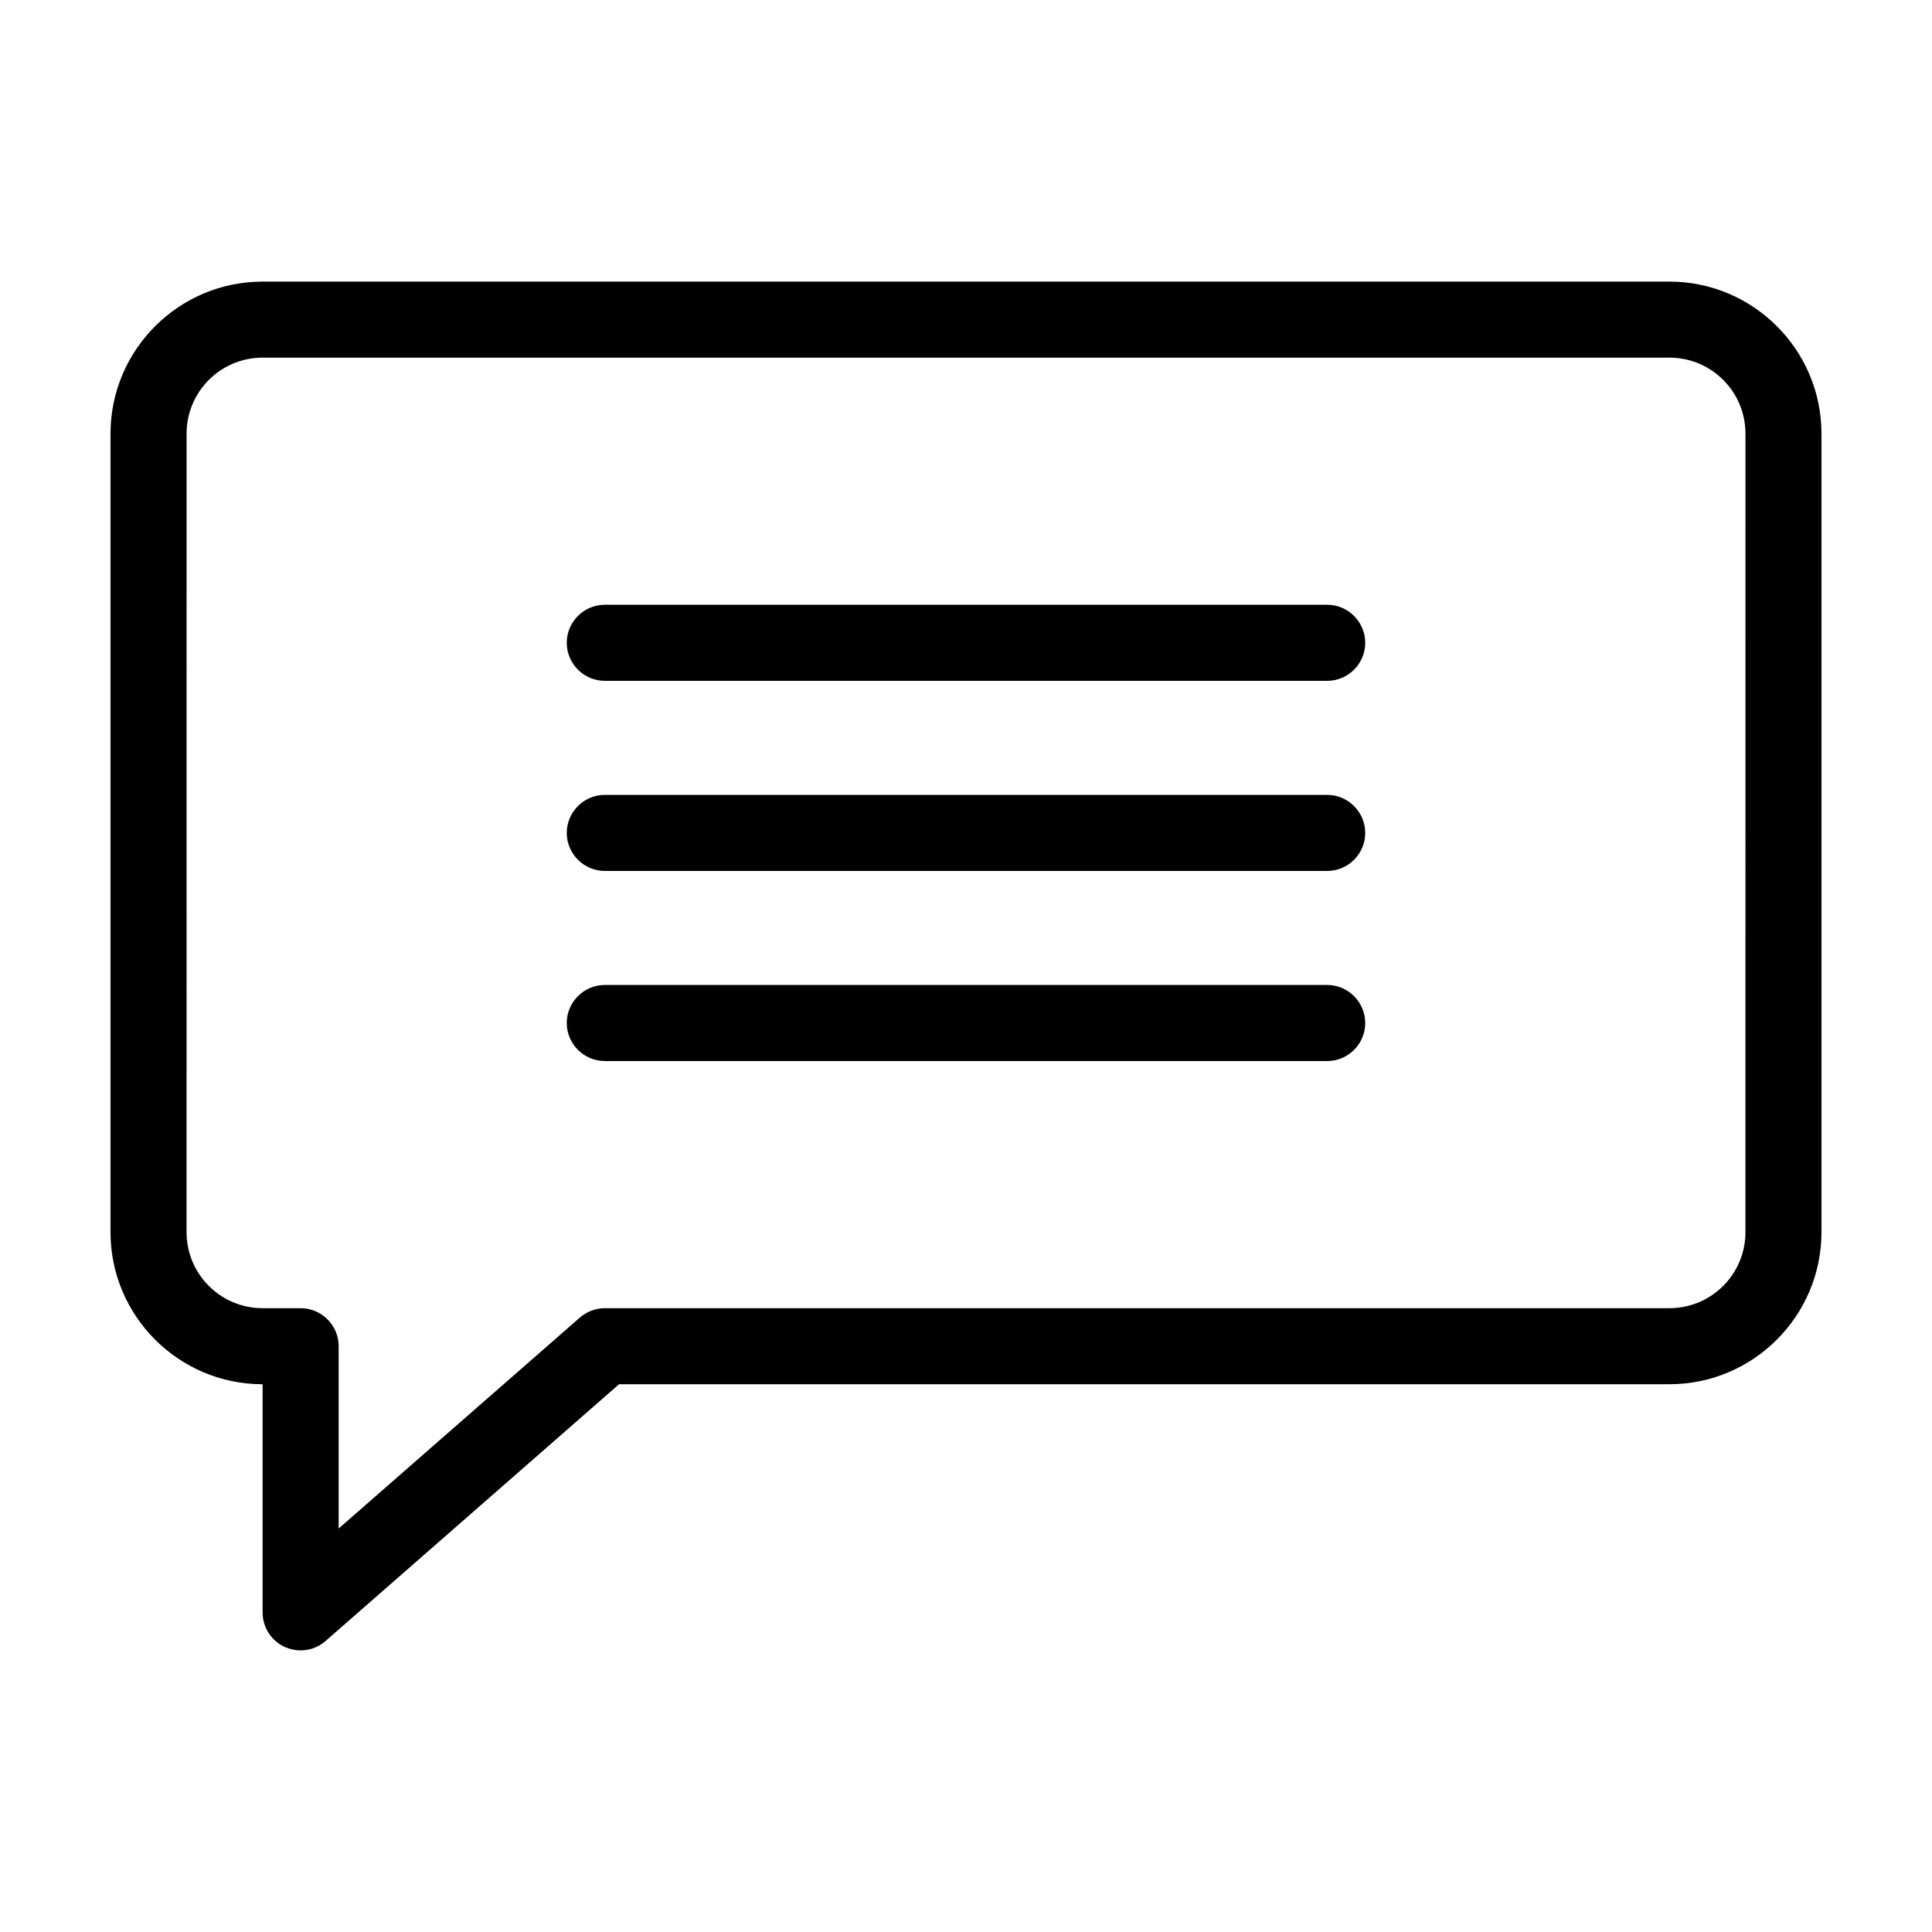 <?xml version="1.0" encoding="UTF-8"?>
<!-- Uploaded to: SVG Repo, www.svgrepo.com, Generator: SVG Repo Mixer Tools -->
<svg fill="#000000" width="800px" height="800px" version="1.1" viewBox="144 144 512 512" xmlns="http://www.w3.org/2000/svg">
 <path d="m586.41 218.63h-372.82c-22.219 0-40.305 18.086-40.305 40.305v211.6c0 22.219 18.086 40.305 40.305 40.305v60.457c0 3.981 2.316 7.559 5.894 9.168 1.359 0.602 2.769 0.906 4.18 0.906 2.418 0 4.785-0.855 6.648-2.519l77.742-68.016h278.35c22.219 0 40.305-18.086 40.305-40.305v-211.6c0-22.219-18.086-40.305-40.305-40.305zm20.152 251.9c0 11.133-9.02 20.152-20.152 20.152h-282.13c-2.418 0-4.785 0.906-6.648 2.519l-63.883 55.871v-48.312c0-5.543-4.535-10.078-10.078-10.078h-10.078c-11.133 0-20.152-9.02-20.152-20.152l0.004-211.6c0-11.133 9.02-20.152 20.152-20.152h372.82c11.133 0 20.152 9.02 20.152 20.152zm-100.76-105.8c0 5.543-4.535 10.078-10.078 10.078h-191.45c-5.543 0-10.078-4.535-10.078-10.078s4.535-10.078 10.078-10.078h191.45c5.543 0.004 10.074 4.539 10.074 10.078zm0-50.379c0 5.543-4.535 10.078-10.078 10.078l-191.45-0.004c-5.543 0-10.078-4.535-10.078-10.078 0-5.543 4.535-10.078 10.078-10.078h191.45c5.543 0.004 10.074 4.539 10.074 10.082zm0 100.76c0 5.543-4.535 10.078-10.078 10.078l-191.45-0.004c-5.543 0-10.078-4.535-10.078-10.078s4.535-10.078 10.078-10.078h191.45c5.543 0.004 10.074 4.539 10.074 10.082z"/>
</svg>